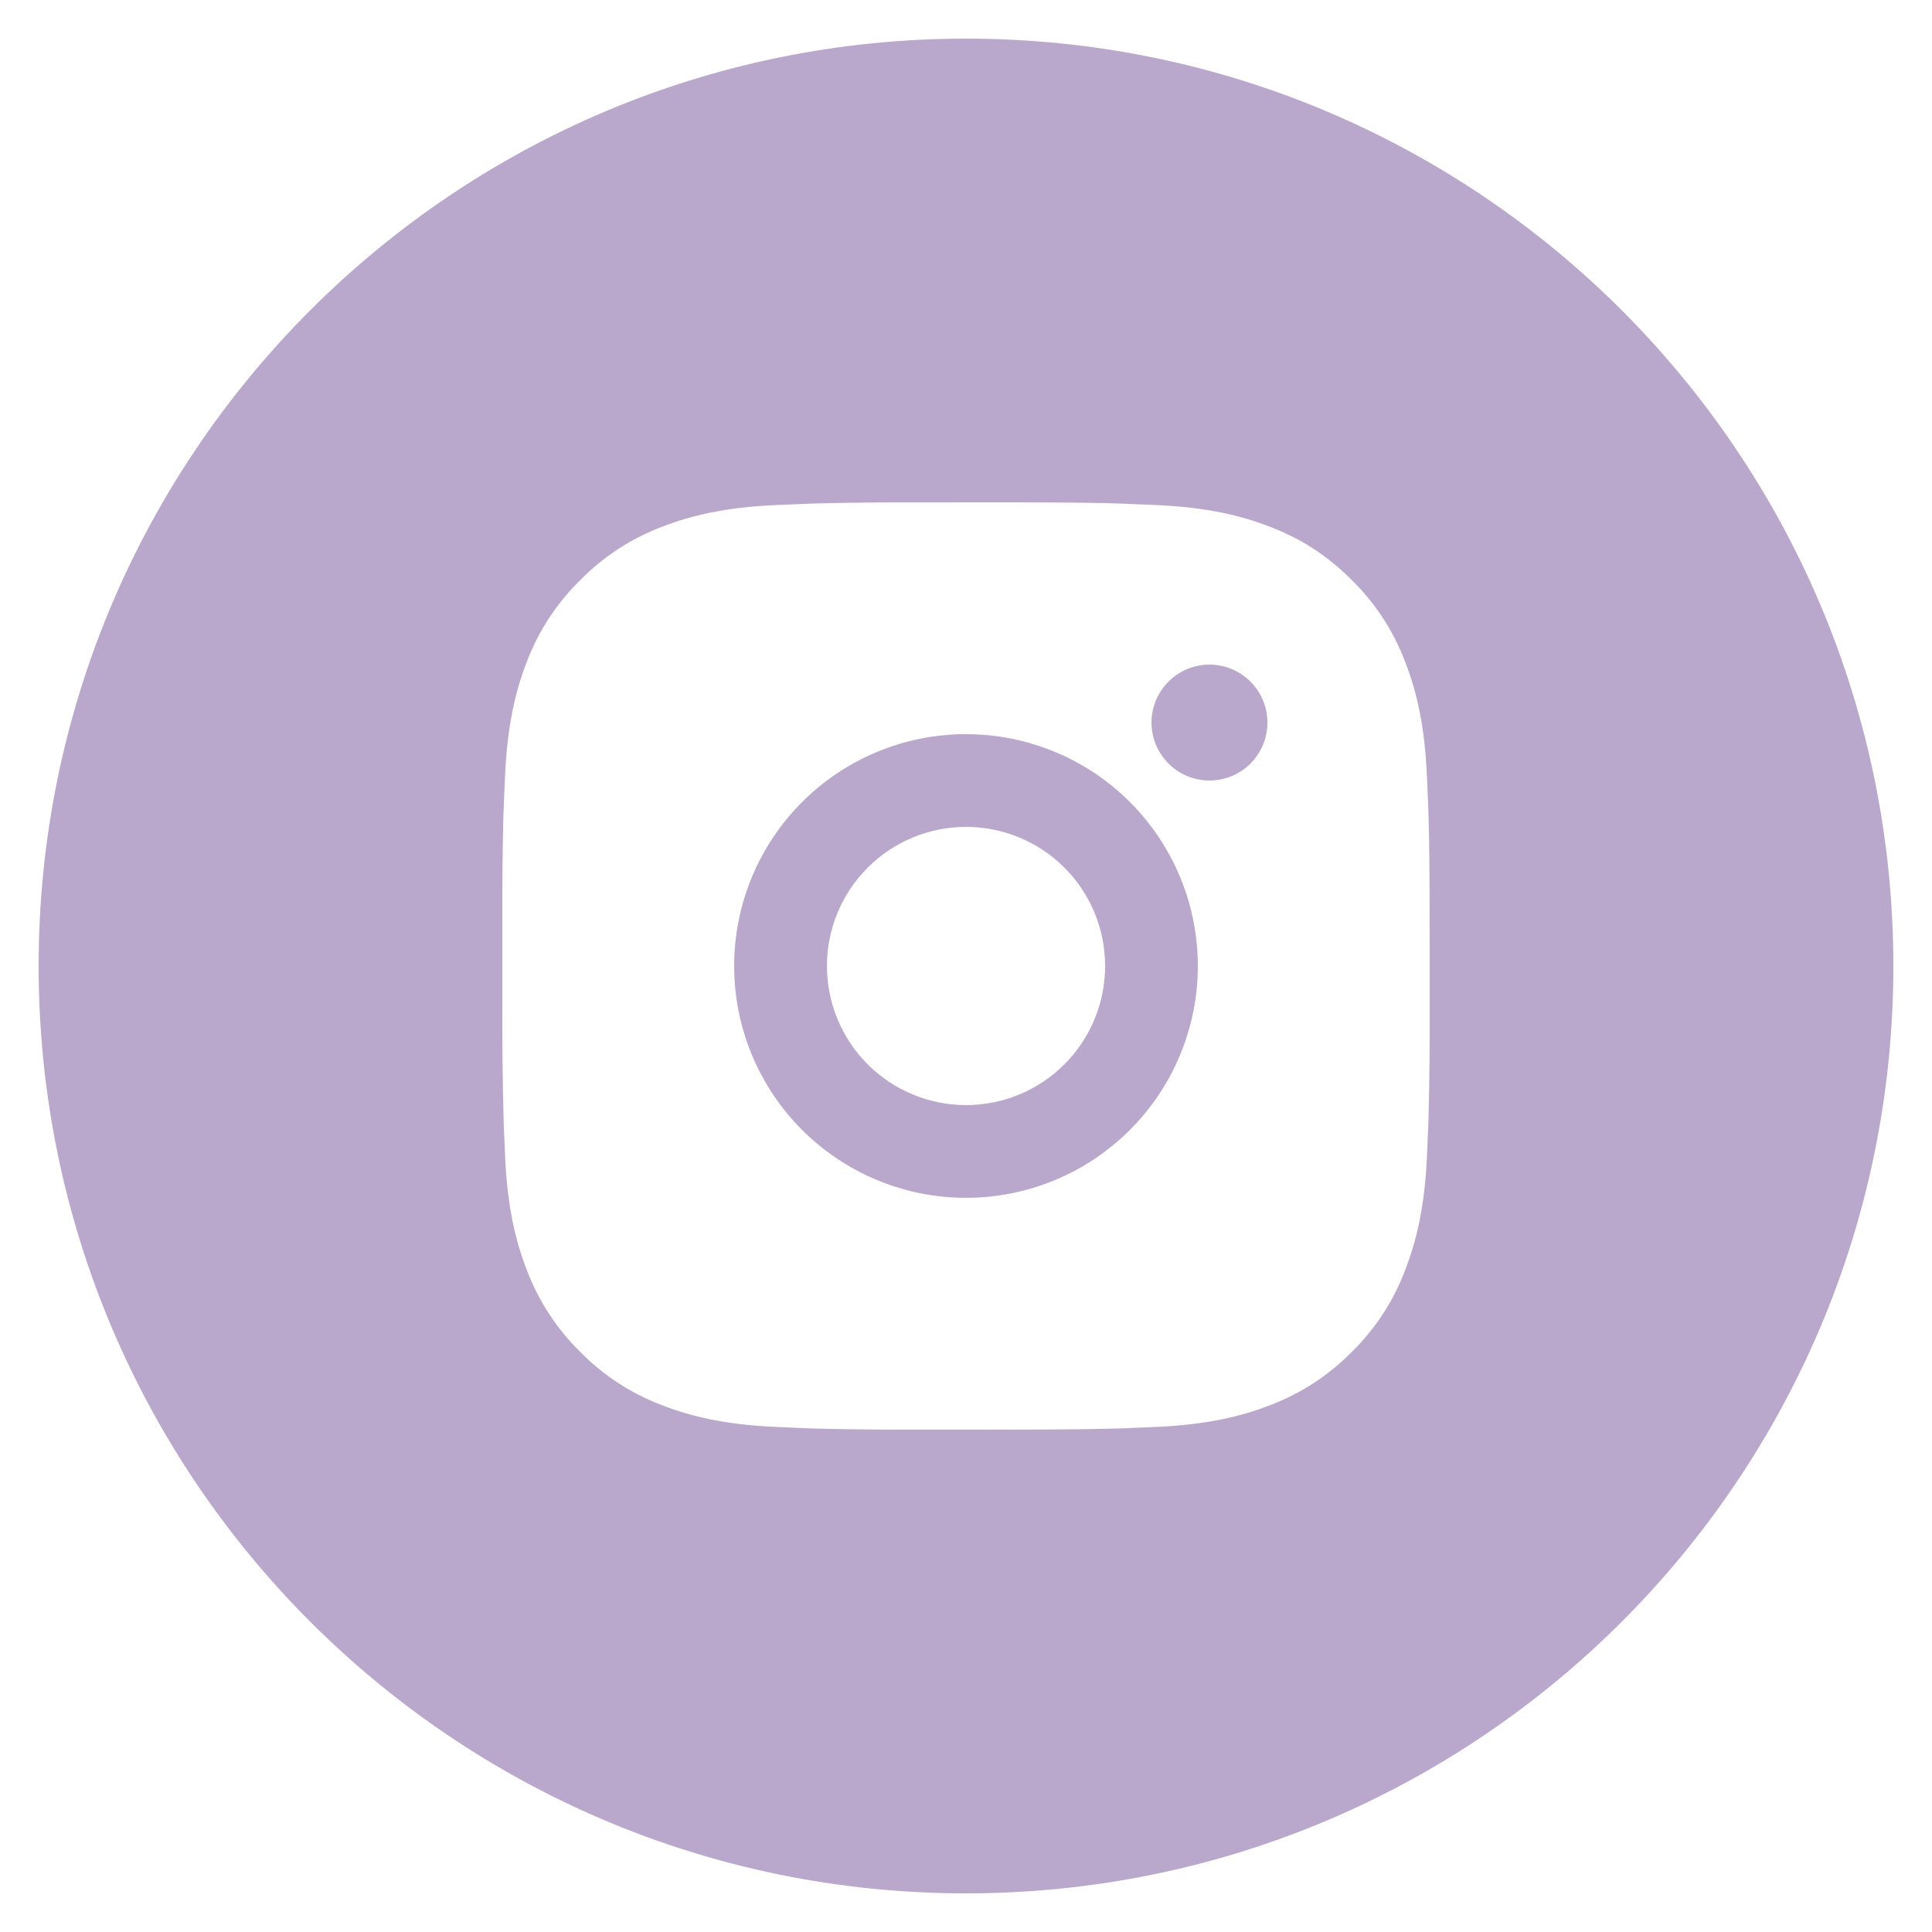 <svg width="200" height="200" viewBox="0 0 200 200" fill="none" xmlns="http://www.w3.org/2000/svg">
<path fill-rule="evenodd" clip-rule="evenodd" d="M83.031 83.029C87.531 78.528 93.635 75.999 100 75.999C106.365 75.999 112.469 78.528 116.97 83.029C121.471 87.529 123.999 93.634 123.999 99.999C123.999 106.364 121.471 112.468 116.97 116.969C112.469 121.47 106.365 123.998 100 123.998C93.635 123.998 87.531 121.47 83.031 116.969C78.53 112.468 76.001 106.364 76.001 99.999C76.001 93.634 78.53 87.529 83.031 83.029ZM105.511 86.694C103.765 85.972 101.894 85.6 100.005 85.599C96.186 85.599 92.524 87.116 89.823 89.817C87.123 92.517 85.606 96.18 85.606 99.999C85.606 103.818 87.123 107.481 89.823 110.181C92.524 112.881 96.186 114.399 100.005 114.399C101.896 114.398 103.768 114.025 105.515 113.302C107.262 112.578 108.849 111.517 110.186 110.179C111.523 108.842 112.583 107.254 113.307 105.507C114.03 103.76 114.402 101.887 114.402 99.996C114.402 98.106 114.029 96.233 113.305 94.486C112.581 92.739 111.52 91.152 110.183 89.815C108.846 88.478 107.258 87.418 105.511 86.694Z" fill="#B9A8CC"/>
<path d="M120.961 70.557C122.087 69.432 123.613 68.8 125.204 68.8C126.795 68.8 128.321 69.432 129.446 70.557C130.571 71.682 131.204 73.208 131.204 74.799C131.204 76.391 130.571 77.917 129.446 79.042C128.321 80.167 126.795 80.799 125.204 80.799C123.613 80.799 122.087 80.167 120.961 79.042C119.836 77.917 119.204 76.391 119.204 74.799C119.204 73.208 119.836 71.682 120.961 70.557Z" fill="#B9A8CC"/>
<path fill-rule="evenodd" clip-rule="evenodd" d="M4 100C4 46.98 46.98 4 100 4C153.02 4 196 46.98 196 100C196 153.02 153.02 196 100 196C46.98 196 4 153.02 4 100ZM115.441 52.11C113.075 52.043 110.334 52.014 104.934 52L95.066 52.005C91.565 51.993 88.064 52.03 84.564 52.115L83.633 52.144C82.558 52.182 81.493 52.23 80.216 52.288C75.104 52.528 71.624 53.334 68.562 54.52C65.361 55.725 62.462 57.613 60.066 60.054C57.617 62.45 55.723 65.353 54.518 68.56C53.332 71.622 52.526 75.102 52.286 80.214L52.283 80.268C52.227 81.52 52.18 82.567 52.142 83.631L52.108 84.562C52.025 88.062 51.989 91.564 52.003 95.065V104.933C51.994 108.434 52.034 111.935 52.123 115.435L52.147 116.366C52.189 117.506 52.237 118.645 52.291 119.784C52.531 124.896 53.337 128.381 54.523 131.438C55.728 134.642 57.619 137.545 60.062 139.944C62.458 142.386 65.359 144.275 68.562 145.478C71.624 146.663 75.109 147.47 80.216 147.71C81.355 147.766 82.494 147.815 83.633 147.859L84.564 147.887C88.066 147.973 91.568 148.01 95.071 147.998H101.354L104.934 147.993C110.334 147.983 113.075 147.95 115.441 147.883L116.372 147.854C117.512 147.811 118.651 147.763 119.79 147.71C124.897 147.47 128.381 146.663 131.439 145.478C134.642 144.272 137.544 142.383 139.944 139.944C142.388 137.547 144.277 134.643 145.478 131.438C146.659 128.376 147.475 124.896 147.715 119.784L147.717 119.726C147.774 118.475 147.821 117.43 147.859 116.366L147.887 115.435C147.973 111.935 148.01 108.434 147.998 104.933V98.645L147.993 95.065C147.983 89.665 147.955 86.924 147.883 84.562L147.854 83.631C147.816 82.565 147.769 81.517 147.712 80.261L147.71 80.214C147.47 75.102 146.664 71.617 145.478 68.56C144.273 65.356 142.385 62.454 139.944 60.054C137.275 57.39 134.607 55.739 131.439 54.52C128.381 53.334 124.897 52.528 119.79 52.288L119.674 52.283C118.444 52.227 117.415 52.181 116.372 52.144L115.441 52.11Z" fill="#B9A8CC"/>
</svg>
